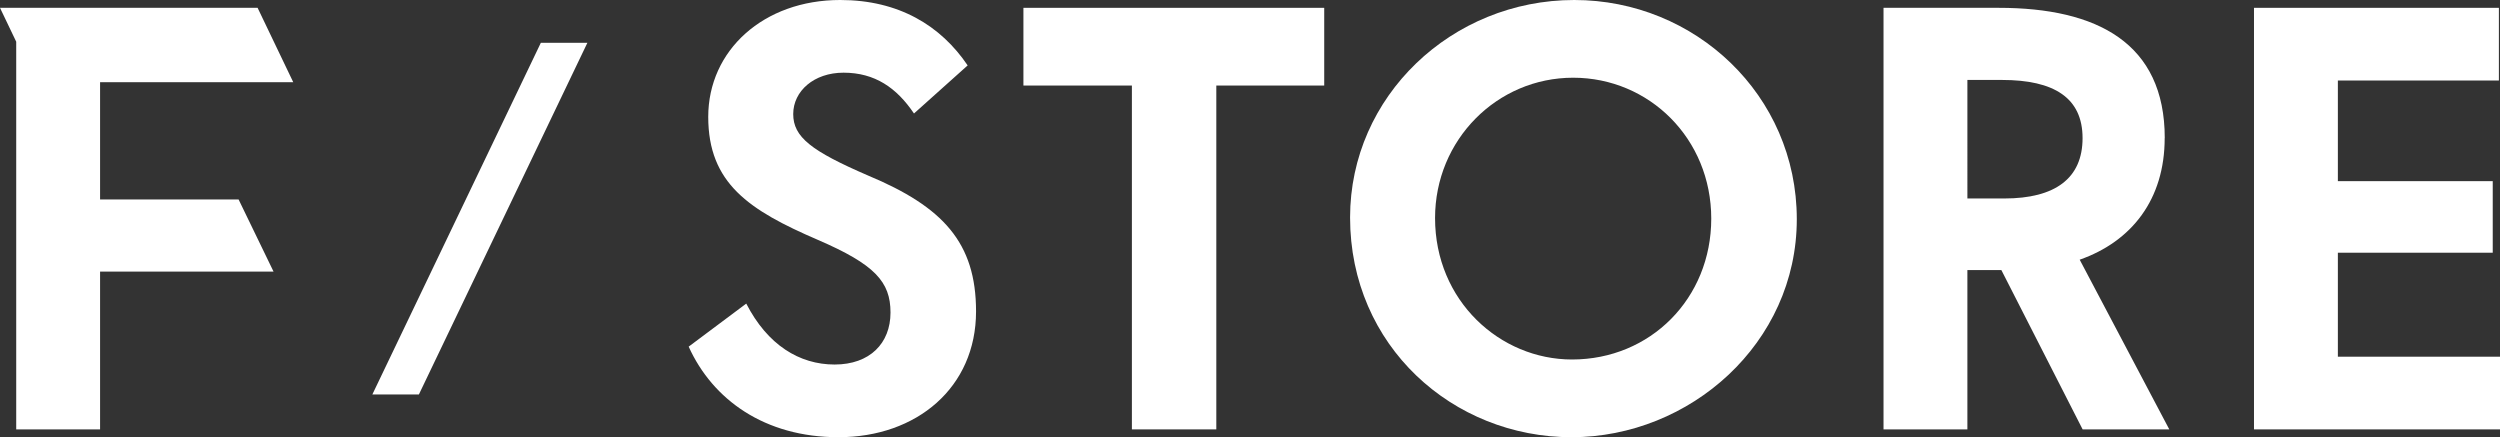 <?xml version="1.0" encoding="UTF-8"?><svg id="_レイヤー_2" xmlns="http://www.w3.org/2000/svg" viewBox="0 0 357.72 62.56"><rect x="0" y="0" width="357.72" height="62.56" fill="#333333" stroke="none"/><defs><style>.cls-1{fill:#fff;}</style></defs><g id="_note"><g><polygon class="cls-1" points="77.39 6.12 53.28 56.44 59.94 56.44 84.05 6.12 77.39 6.12"/><polygon class="cls-1" points="34.14 28.54 14.32 28.54 14.32 11.76 41.96 11.76 36.86 1.12 0 1.12 2.32 5.97 2.32 61.44 14.32 61.44 14.32 38.86 39.14 38.86 34.14 28.54"/><g><path class="cls-1" d="m124.22,25.12c-8.16-3.52-10.72-5.52-10.72-8.8s2.96-5.92,7.2-5.92c4.48,0,7.6,2.16,10.08,5.84l7.68-6.88c-3.84-5.68-9.84-9.36-18.24-9.36-10.96,0-18.88,7.2-18.88,16.72s5.84,13.36,15.68,17.6c8.16,3.52,10.4,6,10.4,10.4s-2.96,7.44-8,7.44-9.6-2.8-12.64-8.72l-8.24,6.16c3.44,7.6,10.88,12.96,21.44,12.96,11.2,0,19.68-7.12,19.68-18,0-9.84-4.72-14.96-15.44-19.44Z"/><polygon class="cls-1" points="146.44 12.24 161.96 12.24 161.96 61.44 174.04 61.44 174.04 12.24 189.48 12.24 189.48 1.12 146.44 1.12 146.44 12.24"/><path class="cls-1" d="m225.26,0c-17.52,0-32.08,13.76-32.08,31.12,0,18.4,14.72,31.44,31.68,31.44s32.24-13.44,32.24-31.2S242.54,0,225.26,0Zm-.32,51.44c-10.32,0-19.6-8.4-19.6-20.24,0-11.2,8.88-20.08,19.76-20.08s19.76,8.72,19.76,20.16-8.72,20.16-19.92,20.16Z"/><polygon class="cls-1" points="334.52 51.04 334.52 36.16 356.68 36.16 356.68 25.92 334.52 25.92 334.52 11.52 357.56 11.52 357.56 1.12 322.52 1.12 322.52 61.44 357.72 61.44 357.72 51.04 334.52 51.04"/><path class="cls-1" d="m309.75,19.76c0-13.6-9.68-18.64-23.76-18.64h-16.48v60.32h12v-22.8h4.86l11.63,22.8h12.4l-12.82-24.28c7.45-2.62,12.16-8.63,12.16-17.4Zm-28.24-8.32h4.96c7.44,0,11.52,2.56,11.52,8.32s-3.92,8.64-11.2,8.64h-5.28V11.44Z"/></g></g></g></svg>
